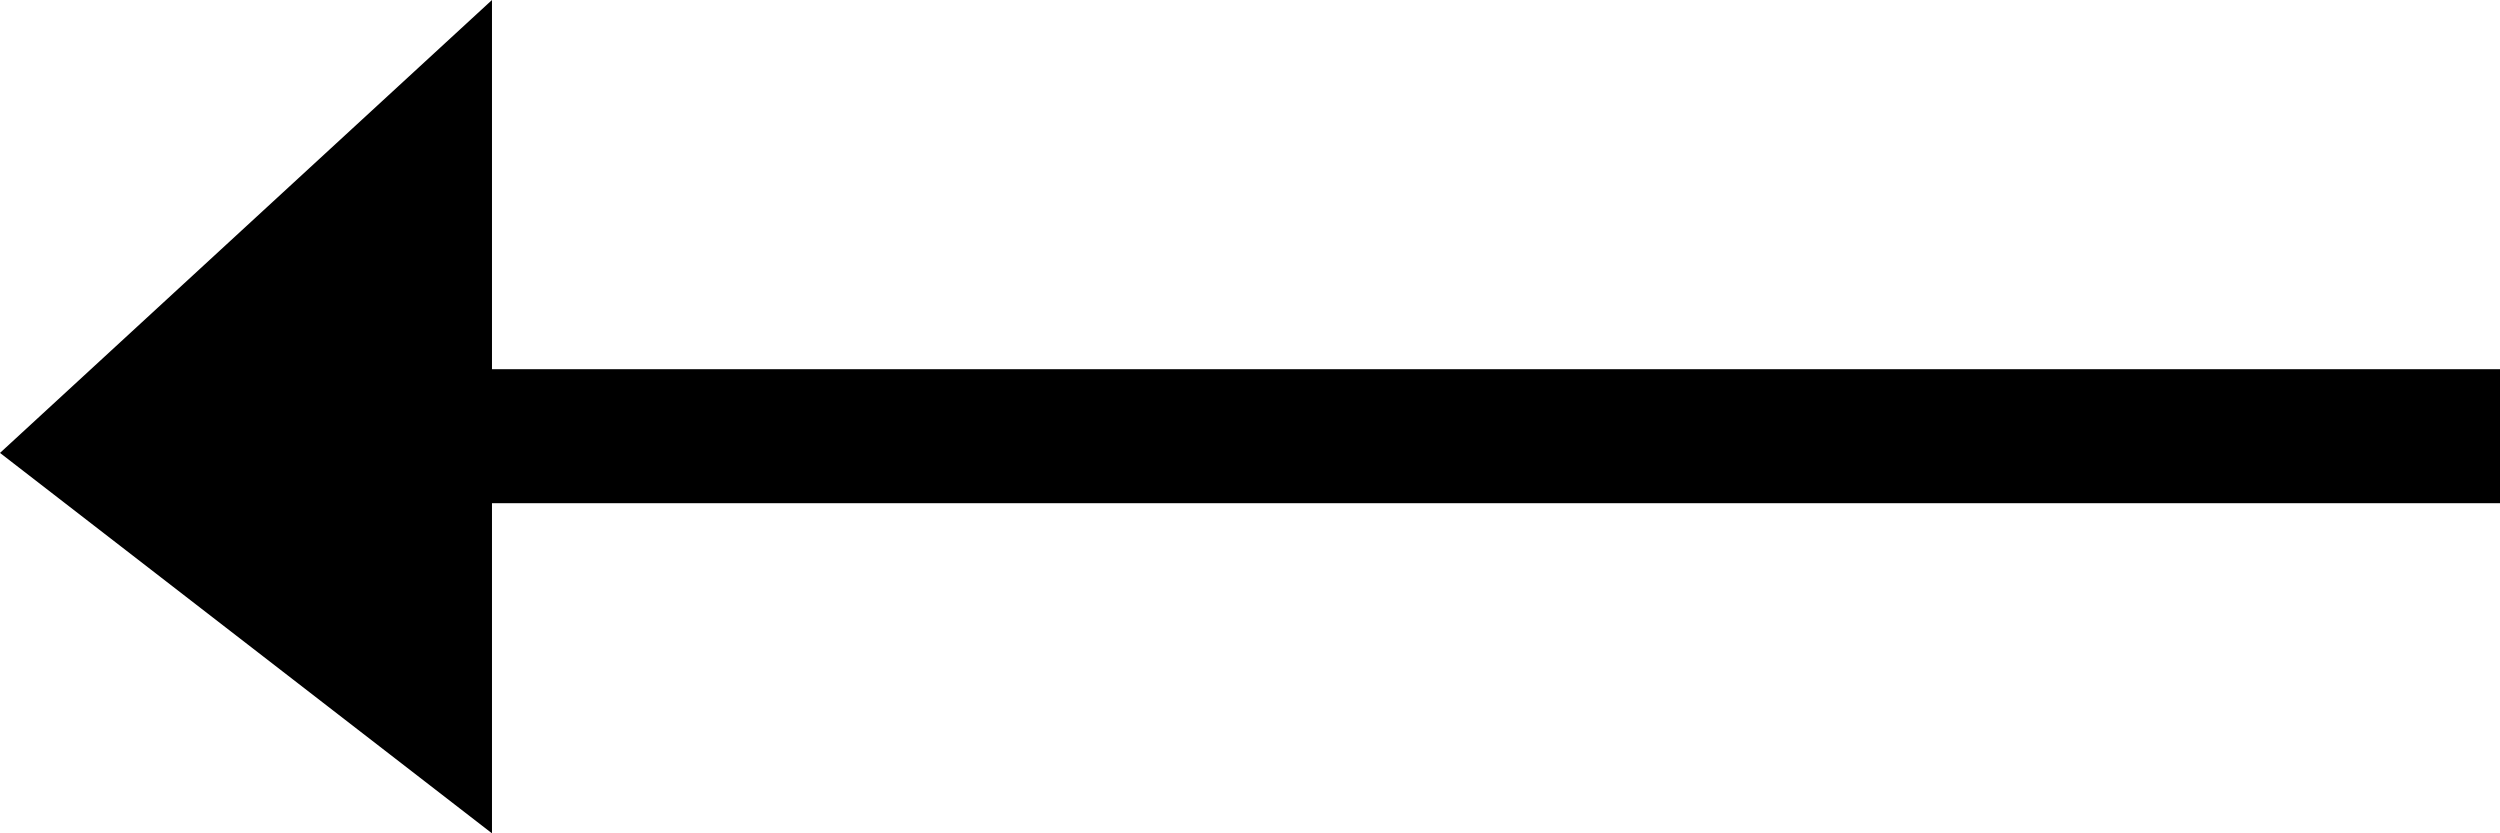 <svg width="24" height="8" viewBox="0 0 24 8" fill="none" xmlns="http://www.w3.org/2000/svg">
<path fill-rule="evenodd" clip-rule="evenodd" d="M4.723 8L-1.90064e-07 4.348L4.723 -8.42609e-07L4.723 3.544L24 3.544L24 4.831L4.723 4.831L4.723 8Z" fill="black"/>
</svg>

